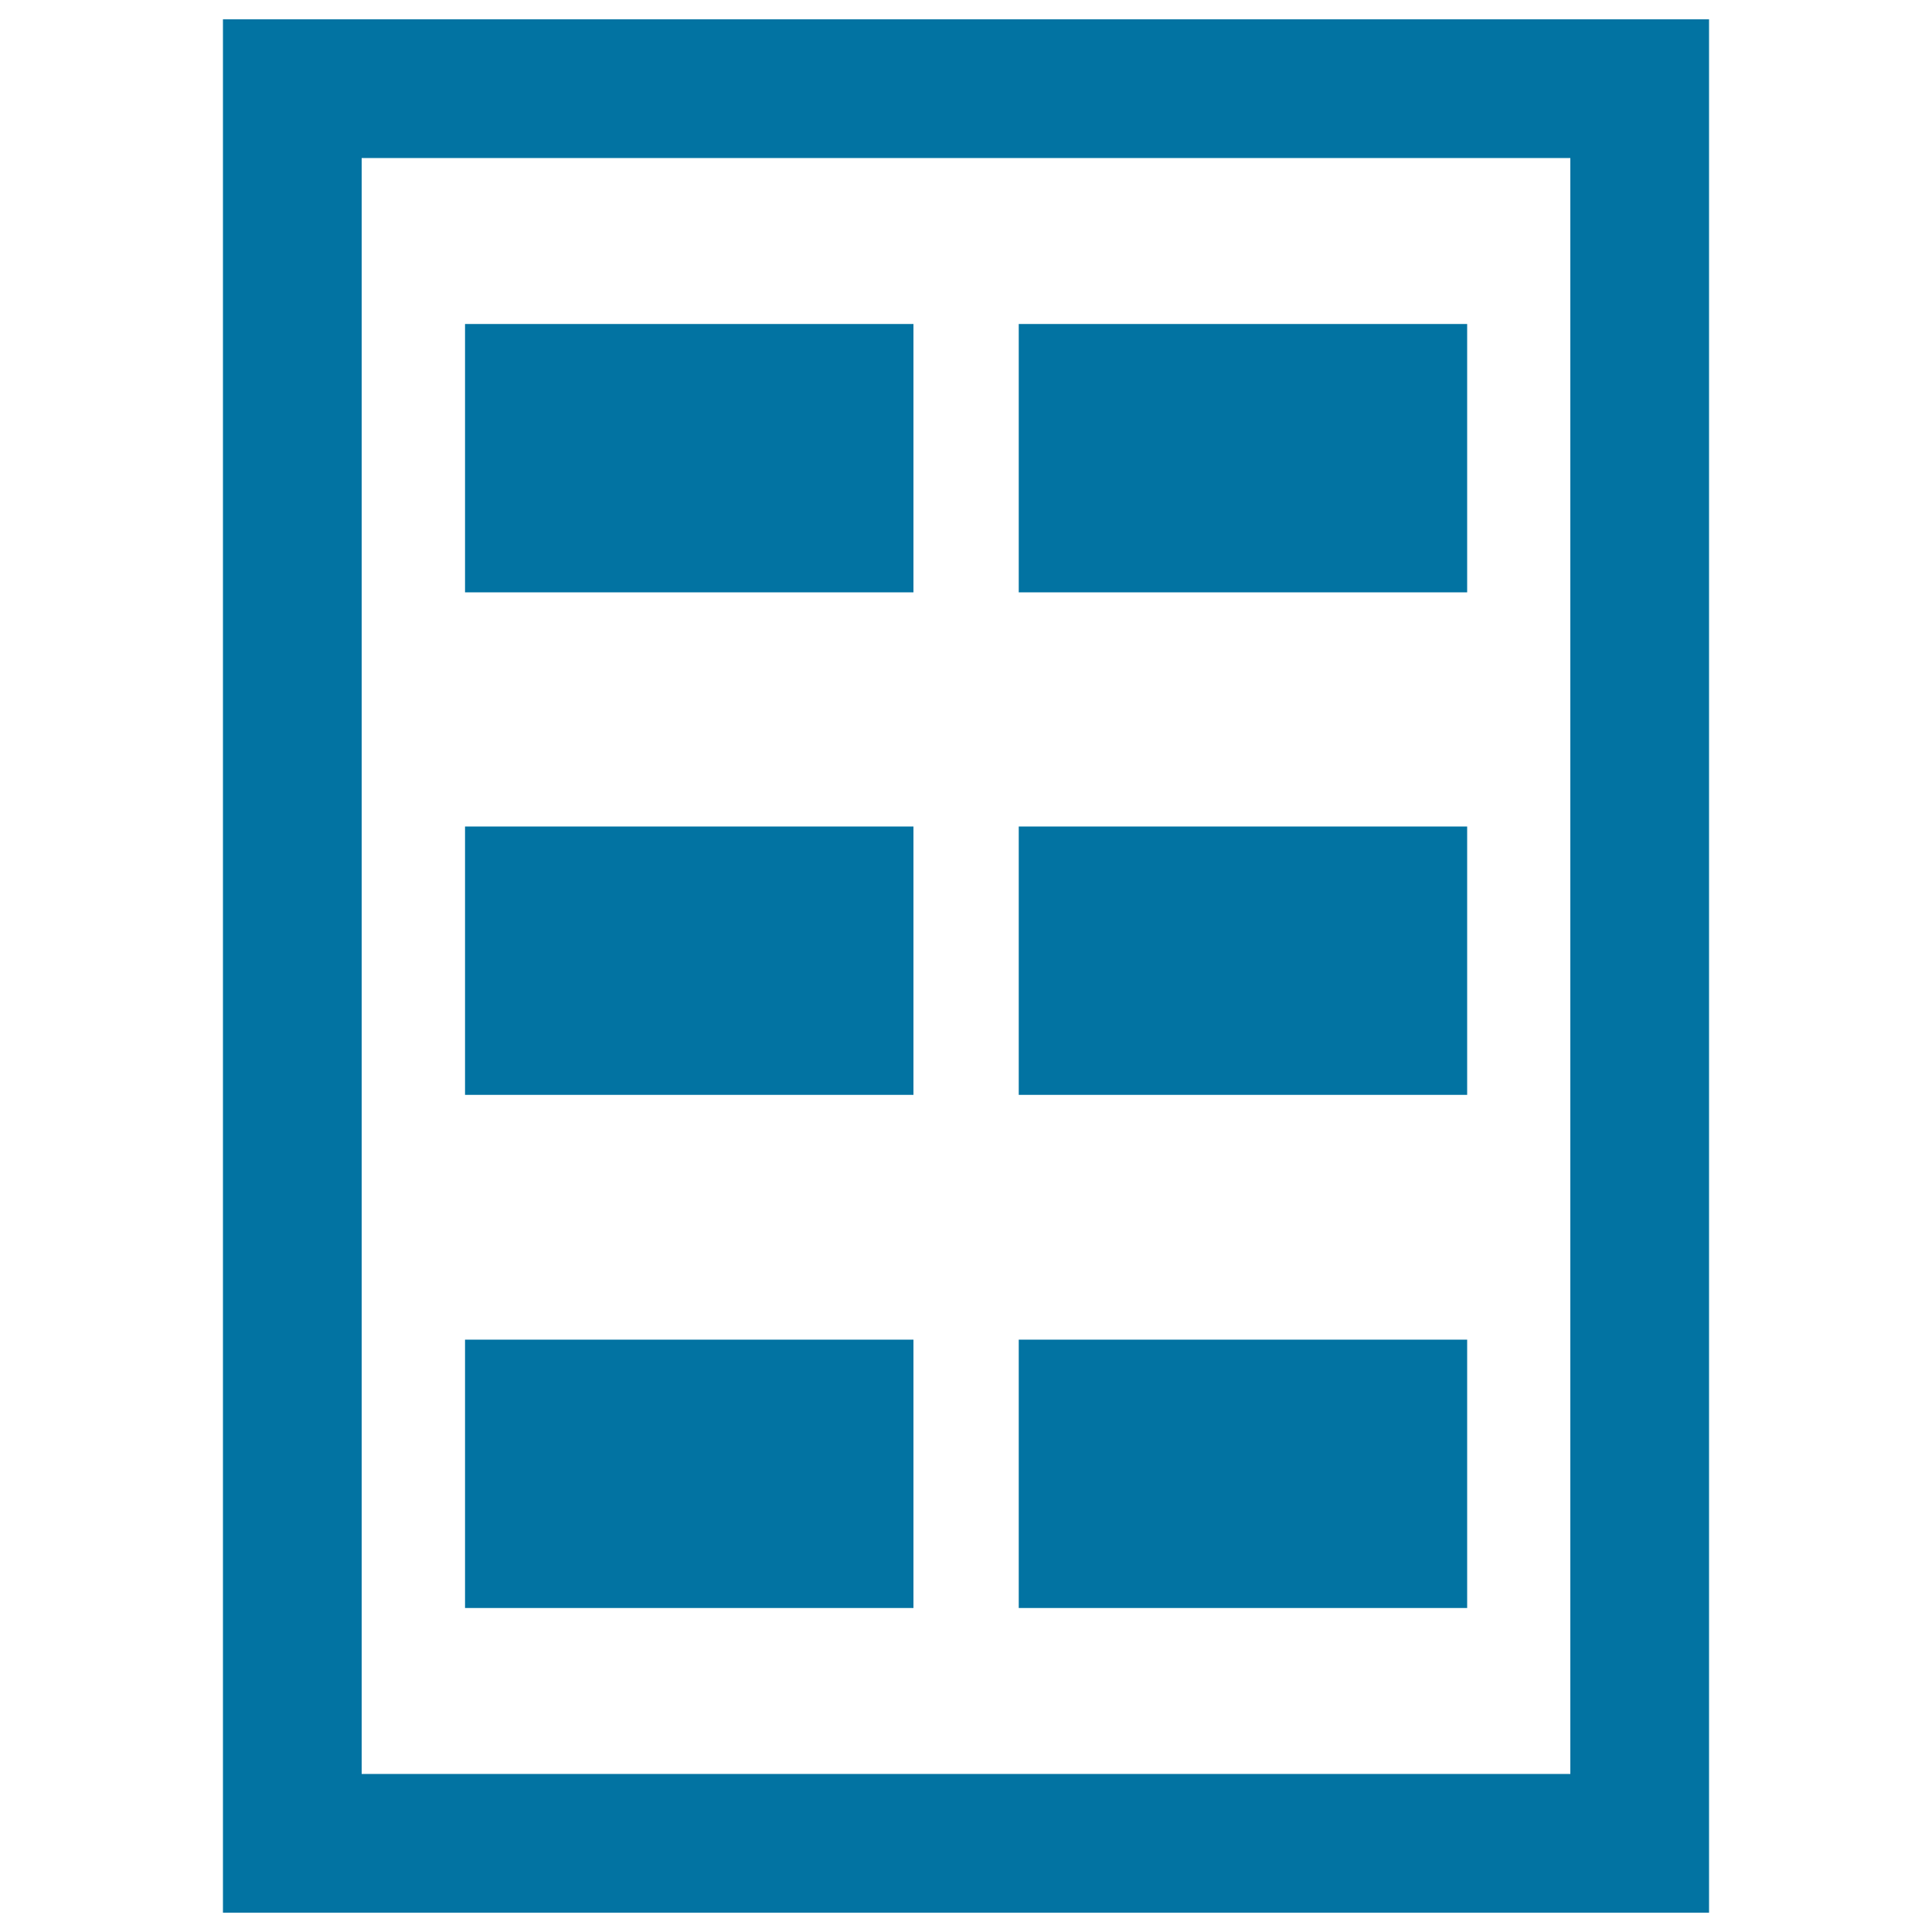 <svg xmlns="http://www.w3.org/2000/svg" viewBox="0 0 1000 1000" style="fill:#0273a2">
<title>Rectangular Paper With Rectangles Design SVG icon</title>
<g><g><path d="M115.4,10v980h769.2V10H115.4z M812.8,918.2H187.2V81.8h625.6V918.2L812.8,918.2z"/><rect x="240.7" y="167.7" width="232.1" height="138.9"/><rect x="527.3" y="167.7" width="232.1" height="138.9"/><rect x="240.7" y="427.8" width="232.1" height="138.9"/><rect x="527.3" y="427.8" width="232.1" height="138.9"/><rect x="240.7" y="693.4" width="232.1" height="138.9"/><rect x="527.3" y="693.4" width="232.1" height="138.9"/></g></g>
</svg>